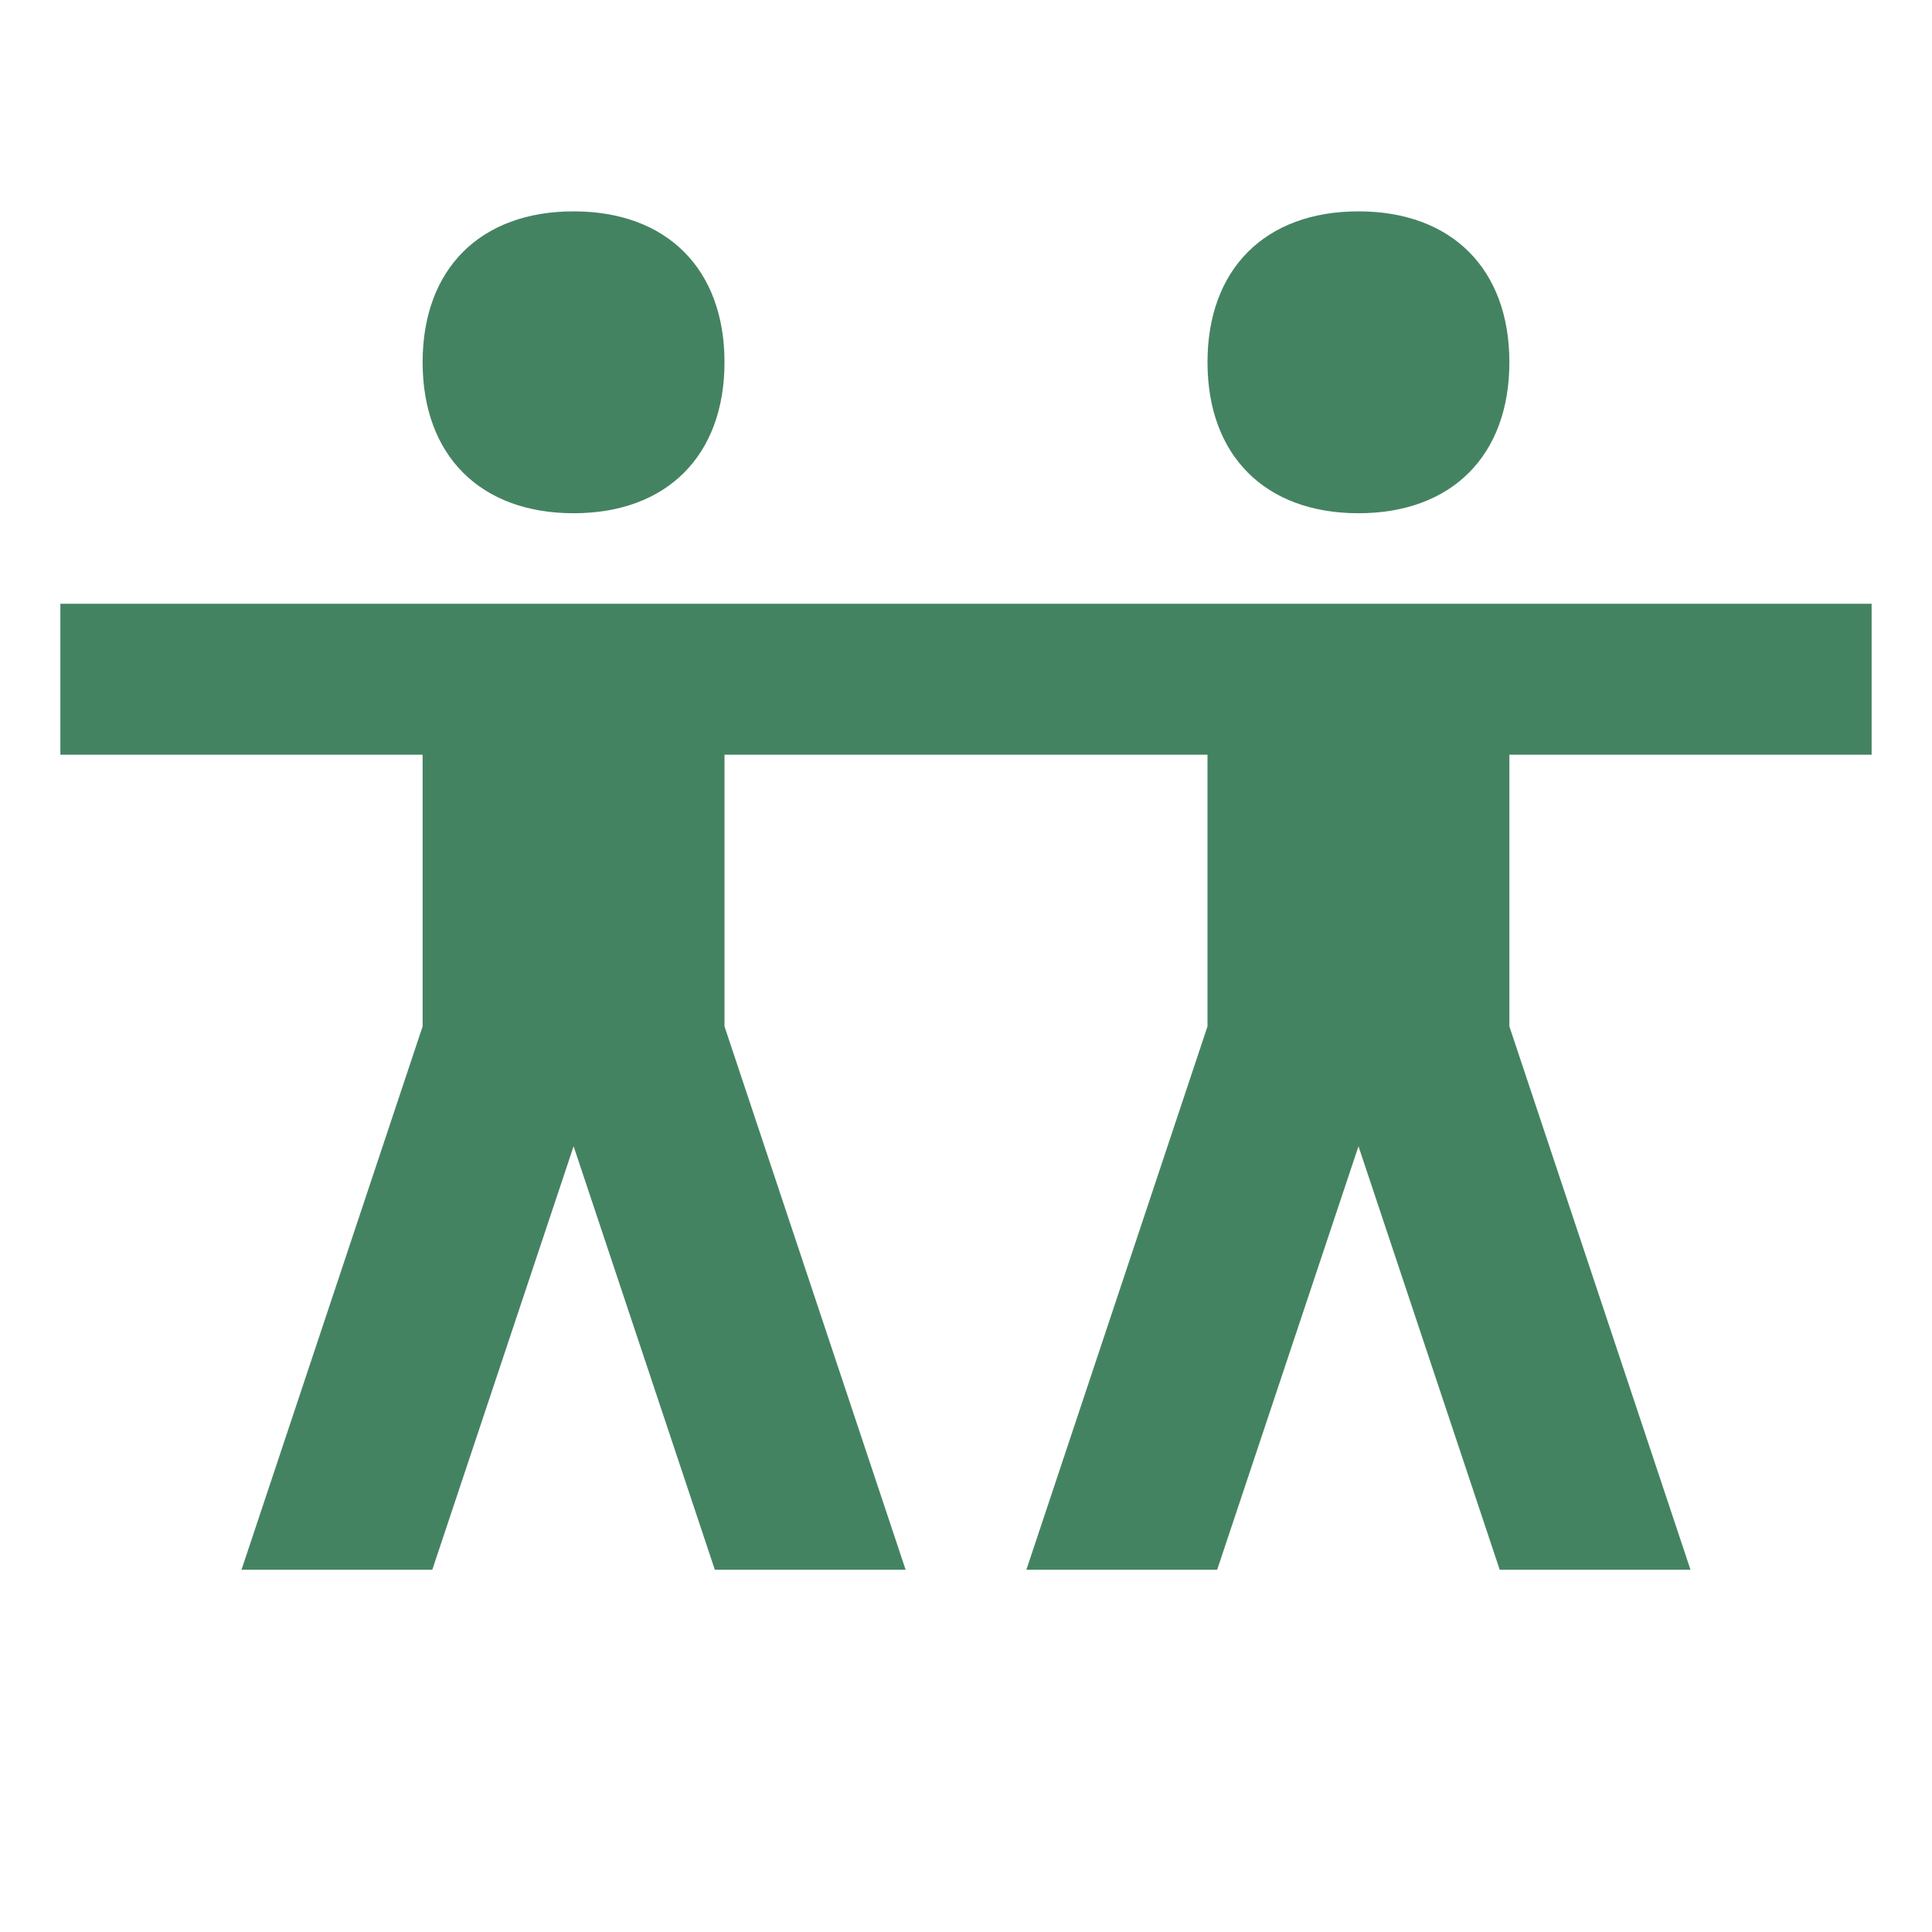 <svg xmlns="http://www.w3.org/2000/svg" viewBox="0 0 20 20" fill="#448361"><path d="M4.375 3.75c0-.966.597-1.562 1.563-1.562.965 0 1.562.596 1.562 1.562s-.597 1.563-1.562 1.563-1.563-.597-1.563-1.563m15 4.063V6.25H.625v1.563h3.75v2.812L2.5 16.25h1.975l1.463-4.384L7.4 16.25h1.975L7.5 10.625V7.813h5v2.812l-1.875 5.625H12.6l1.463-4.384 1.462 4.384H17.5l-1.875-5.625V7.813zm-5.312-2.5c.965 0 1.562-.597 1.562-1.563s-.597-1.562-1.562-1.562S12.5 2.784 12.5 3.75s.597 1.563 1.563 1.563" fill="#448361"></path></svg>